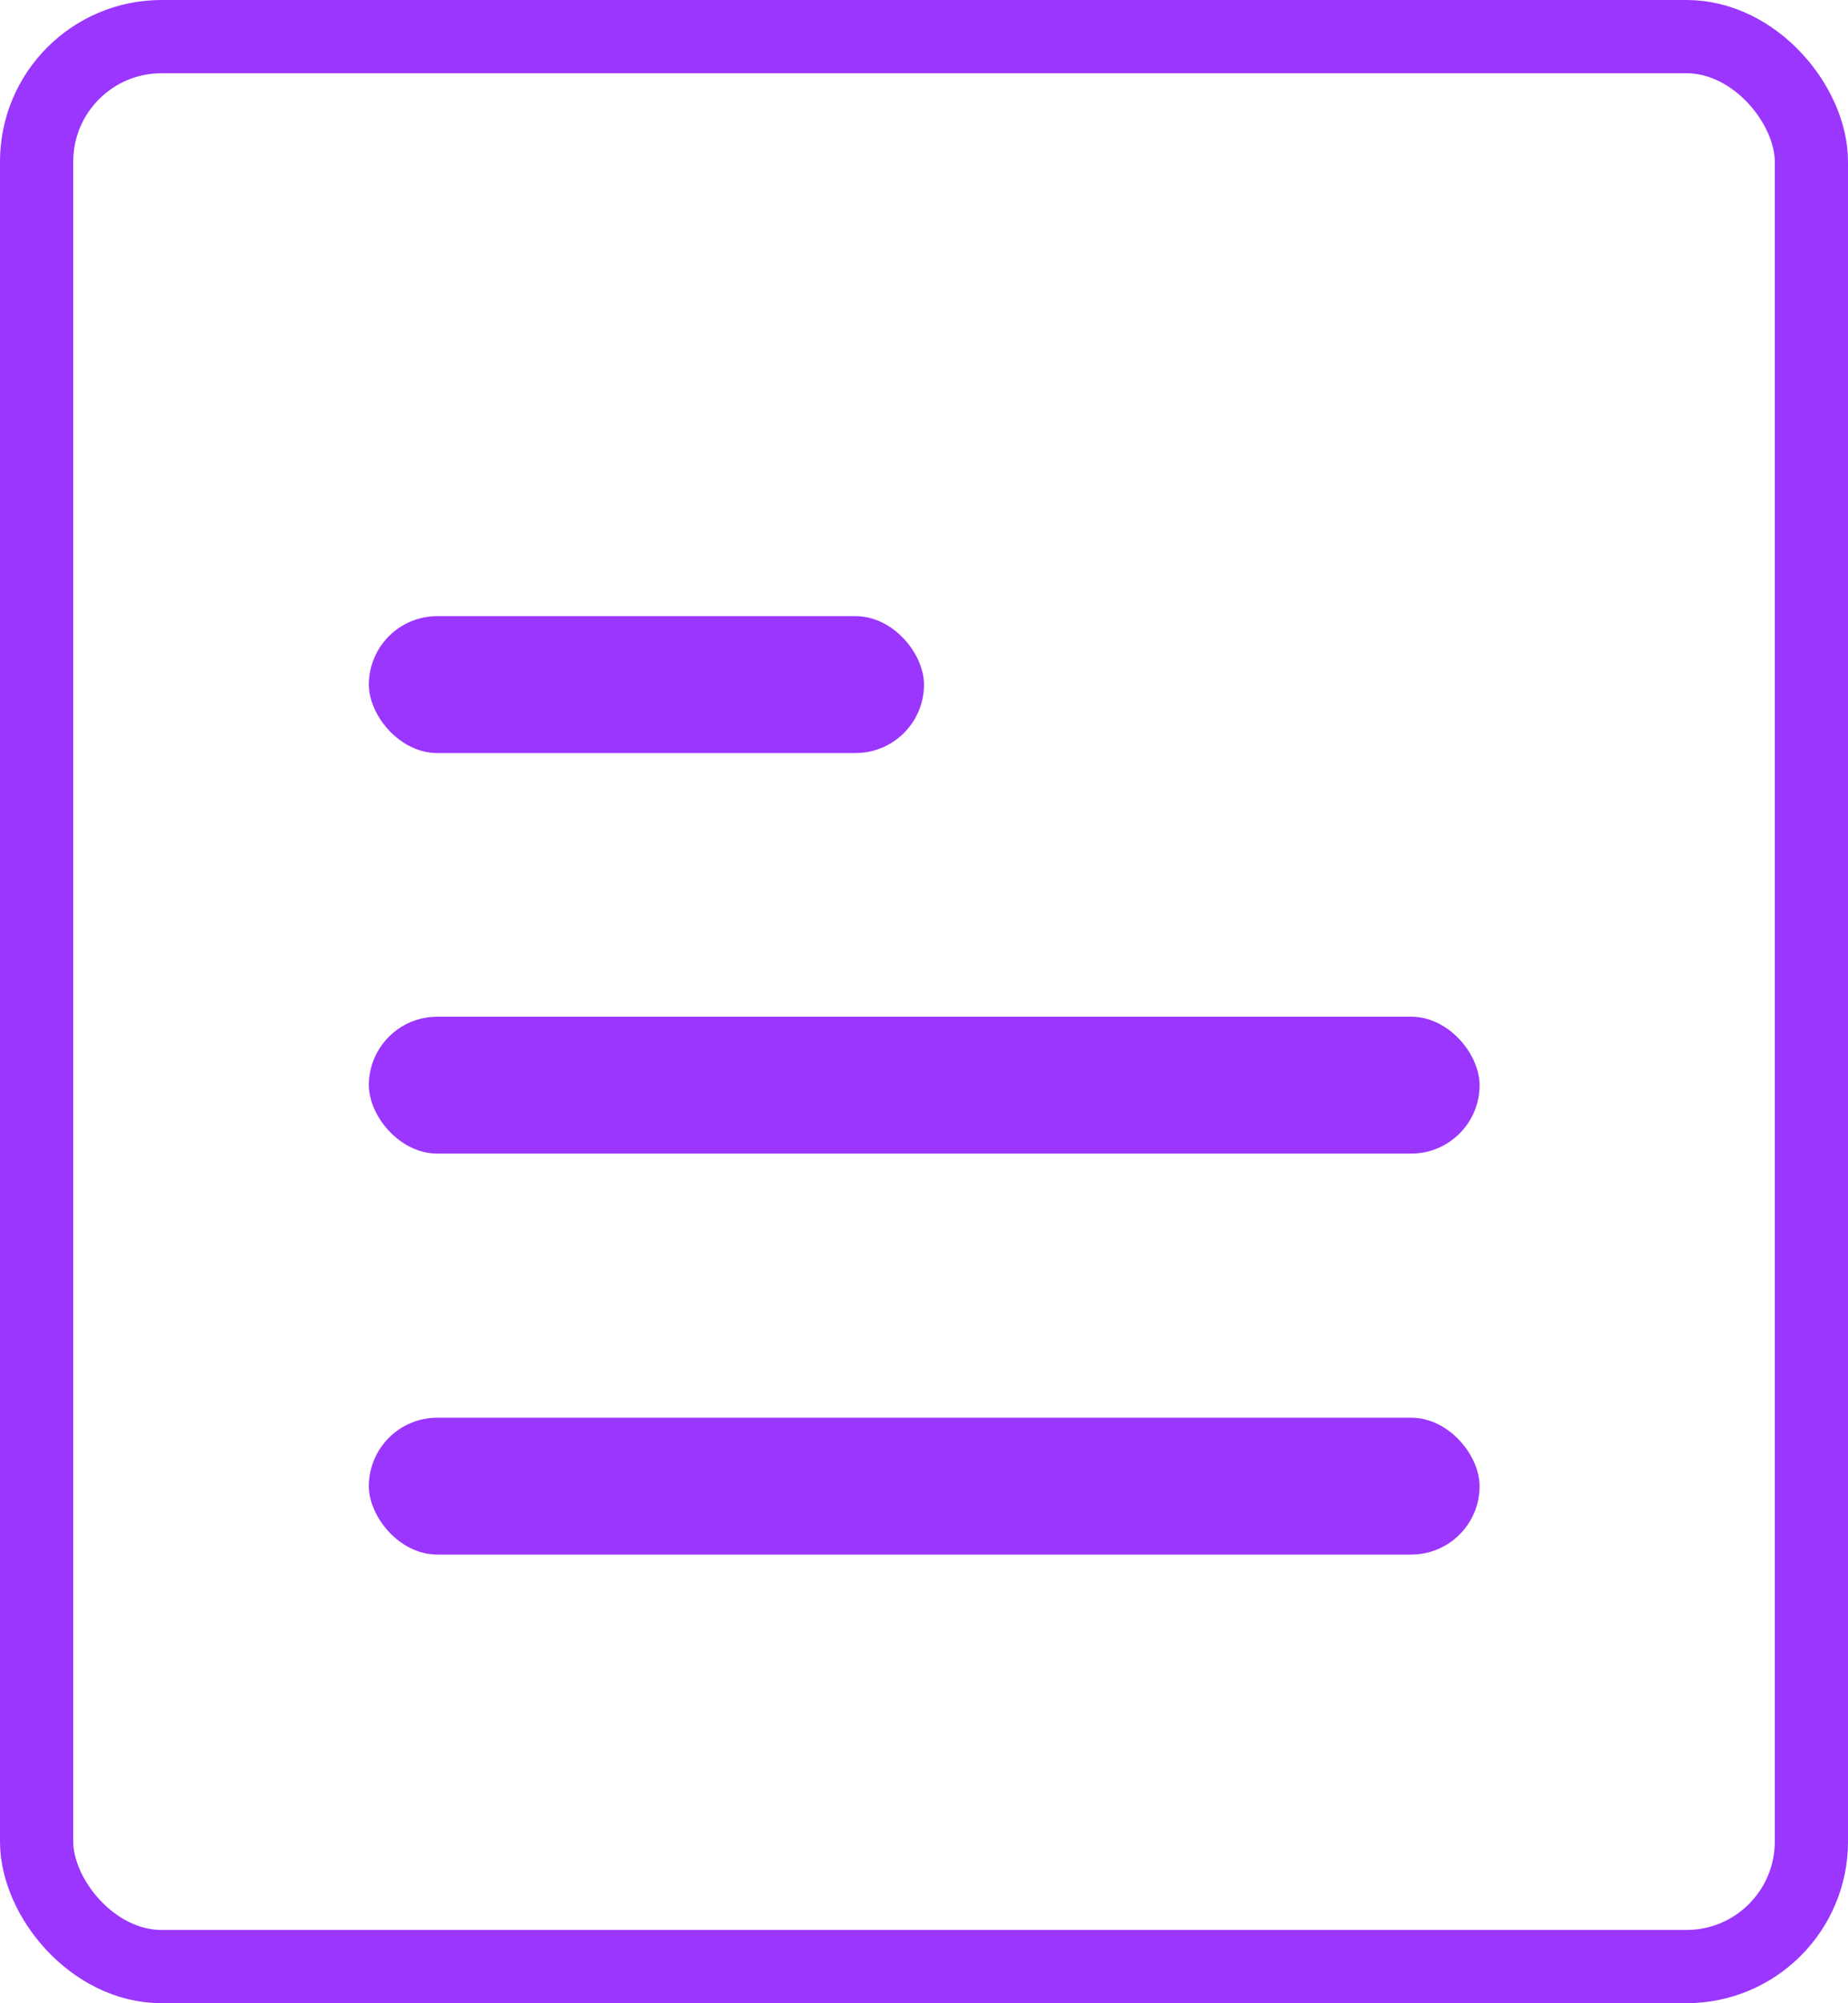 <?xml version="1.0" encoding="UTF-8"?> <svg xmlns="http://www.w3.org/2000/svg" xmlns:xlink="http://www.w3.org/1999/xlink" width="40.38px" height="43.76px" viewBox="0 0 40.38 43.76" version="1.1"><title>Invoice Icon</title><g id="Website" stroke="none" stroke-width="1" fill="none" fill-rule="evenodd"><g id="VAT-IT---Blog-Page-V2" transform="translate(-952.97, -2570.22)"><g id="Invoice-Icon" transform="translate(953.77, 2571.02)"><rect id="Rectangle" stroke="#9A36FE" stroke-width="1.6" x="0" y="0" width="38.78" height="42.16" rx="2.73"></rect><rect id="Rectangle" fill="#9A36FE" fill-rule="nonzero" x="7.26" y="21.41" width="24.27" height="2.99" rx="1.495"></rect><rect id="Rectangle" fill="#9A36FE" fill-rule="nonzero" x="7.26" y="12.66" width="12.13" height="2.99" rx="1.495"></rect><rect id="Rectangle" fill="#9A36FE" fill-rule="nonzero" x="7.26" y="30.17" width="24.27" height="2.99" rx="1.495"></rect></g></g></g></svg> 